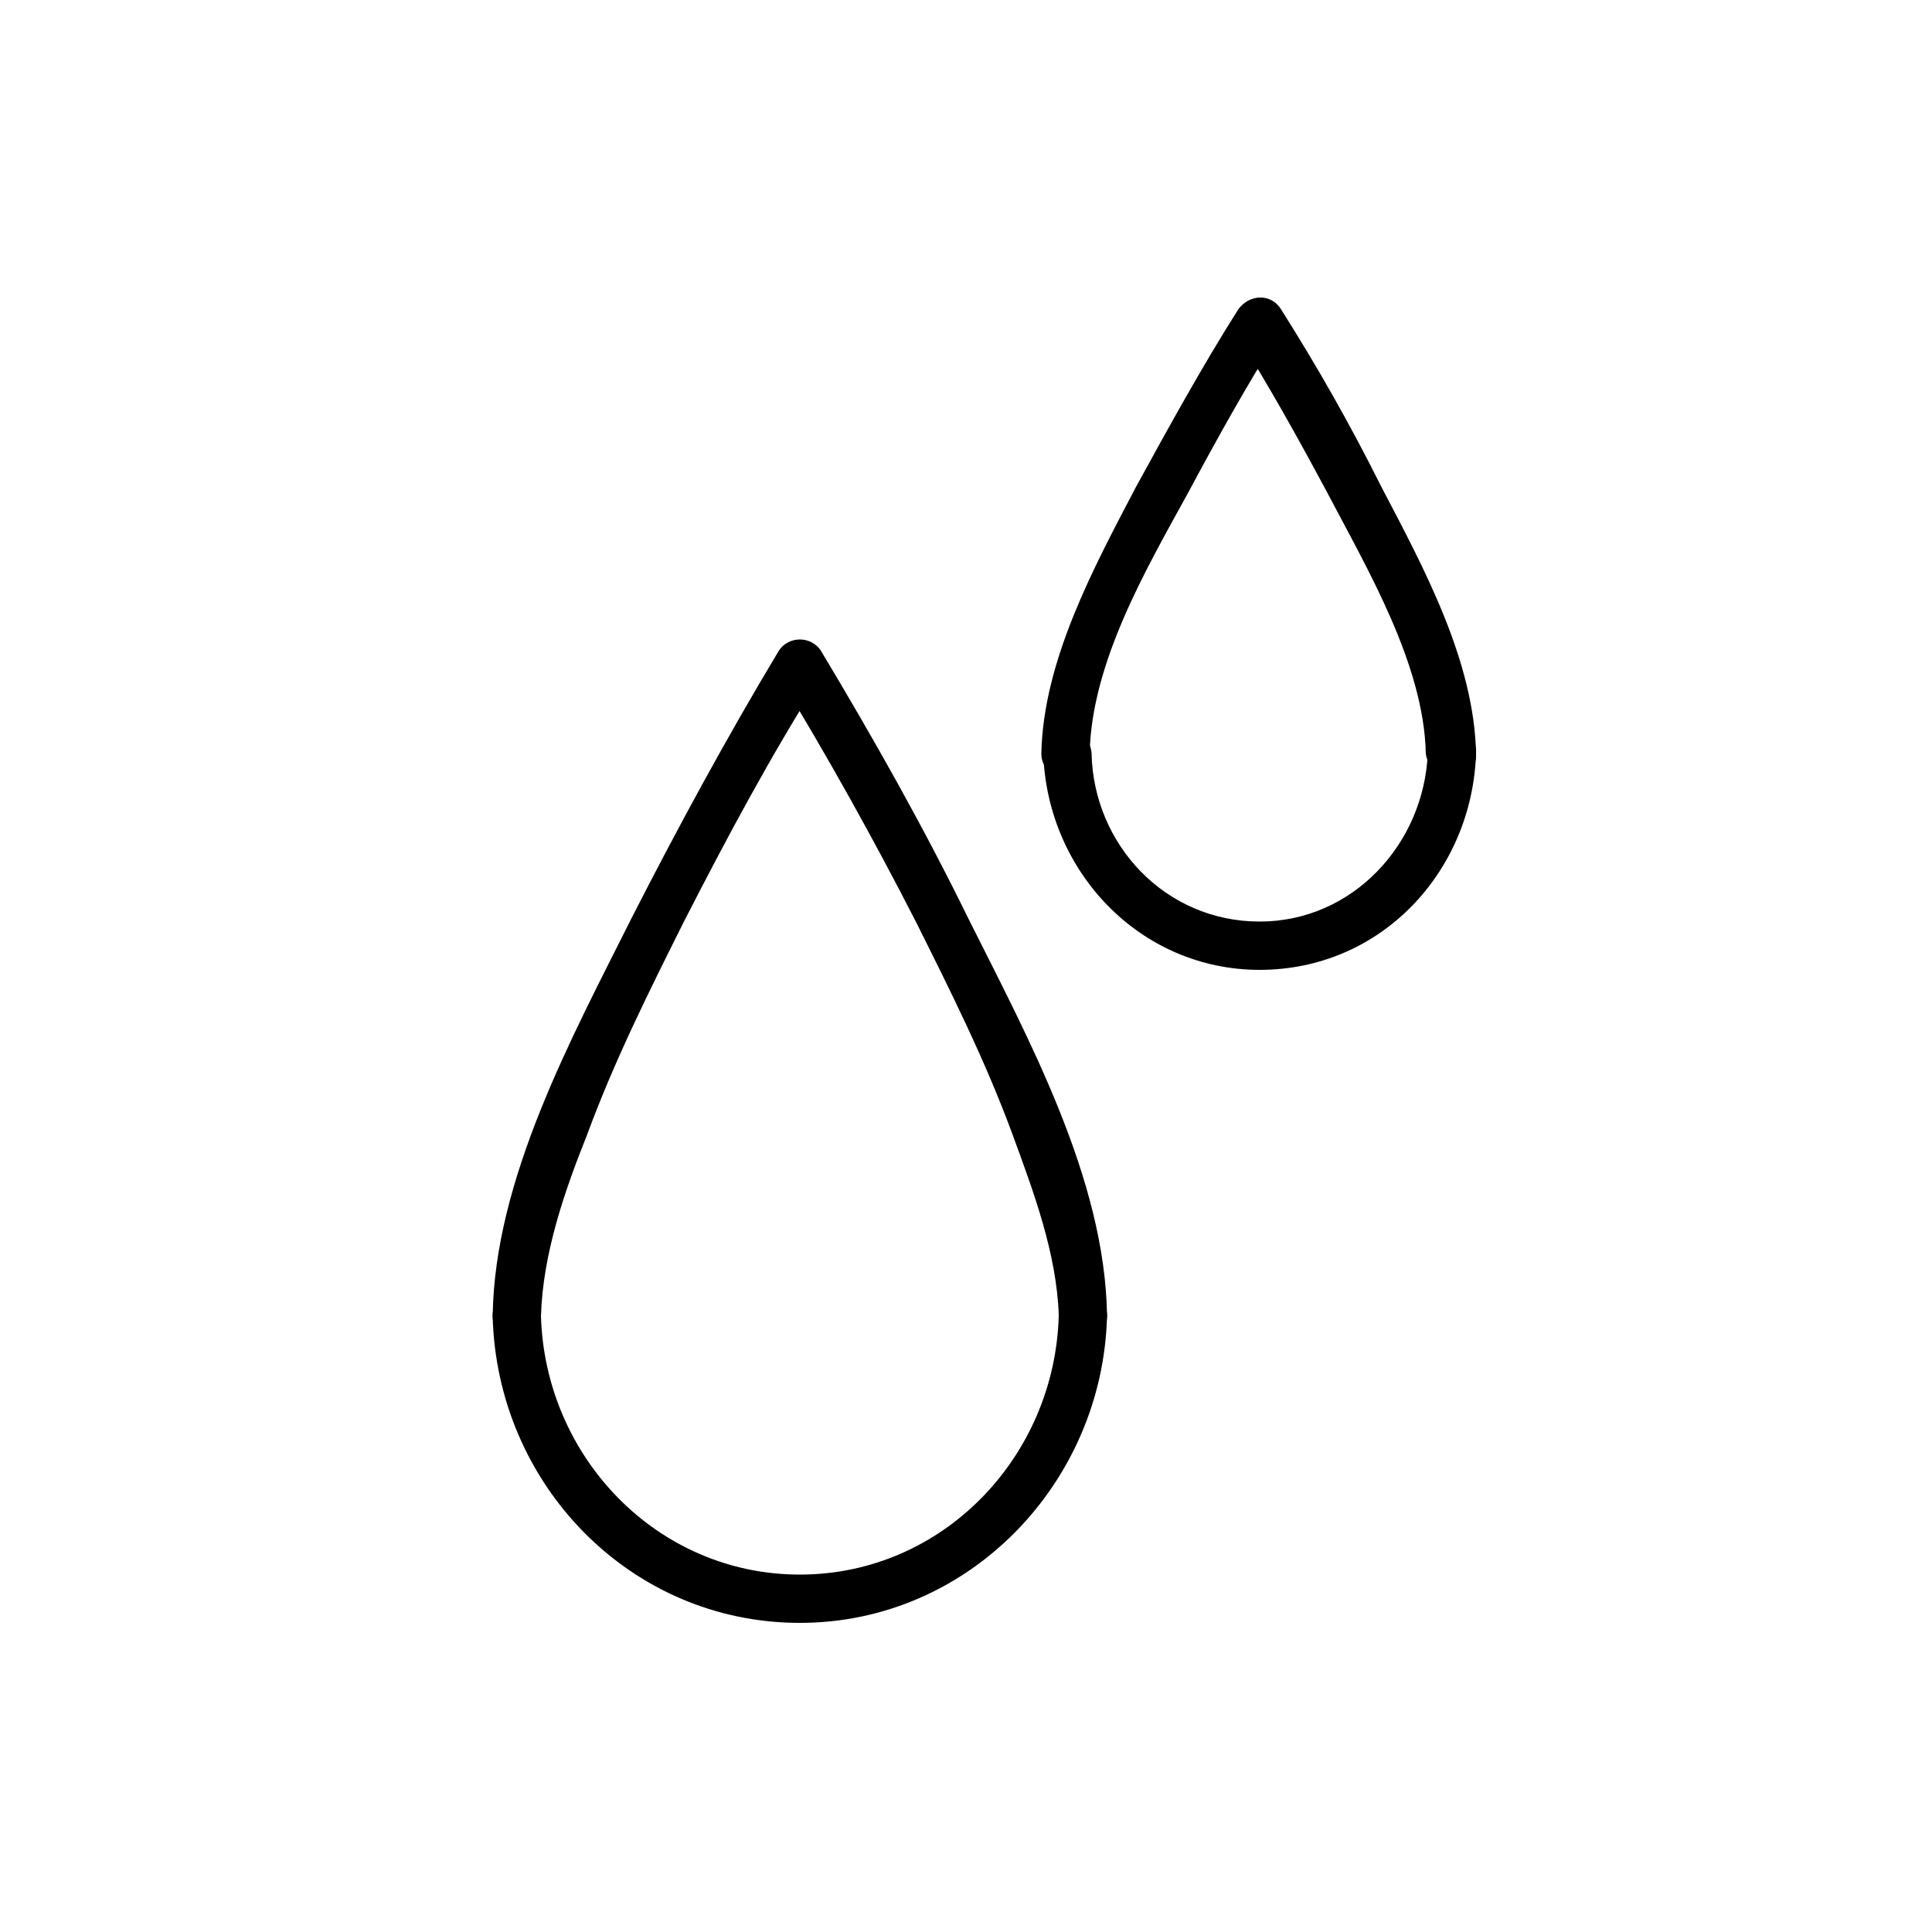 <?xml version="1.0" encoding="UTF-8"?>
<svg width="700pt" height="700pt" version="1.1" viewBox="0 0 700 700" xmlns="http://www.w3.org/2000/svg">
 <g>
  <path d="m383.6 476.7c-1.398 51.102-42 93.801-93.801 93.801s-92.398-42.699-93.801-93.801c0-11.199-17.5-11.199-17.5 0 1.398 60.898 49.699 111.3 111.3 111.3 61.602 0 109.9-51.102 111.3-111.3 0-11.898-17.5-11.898-17.5 0z"/>
  <path d="m401.1 476.7c-0.699-49.699-28.699-100.8-50.398-144.2-16.102-32.898-34.301-65.102-53.199-96.602-3.5-5.602-11.898-5.602-15.398 0-18.898 31.5-36.398 63.699-53.199 96.602-21.699 43.398-49.699 94.5-50.398 144.2 0 11.199 17.5 11.199 17.5 0 0.699-22.398 8.398-44.801 16.801-65.801 9.801-26.602 22.398-51.801 35-77 15.398-30.102 31.5-60.199 49.699-88.898h-15.398c17.5 28.699 34.301 58.801 49.699 88.898 12.602 25.199 25.199 50.398 35 77 7.699 21 16.102 43.398 16.801 65.801-0.008 11.199 17.492 11.199 17.492 0z"/>
  <path d="m378 273c1.398 42.699 35 78.398 78.398 78.398 44.102 0 77-35.699 78.398-78.398 0.699-11.199-16.801-11.199-17.5 0-1.398 32.898-27.301 60.898-60.898 60.898-34.301 0-60.199-28-60.898-60.898-0.699-11.199-18.199-11.199-17.5 0z"/>
  <path d="m534.8 273c-0.699-33.602-18.898-67.199-34.301-96.602-11.199-22.398-23.102-43.398-36.398-64.398-3.5-5.602-11.199-5.602-15.398 0-13.301 21-25.199 42.699-37.102 64.398-15.398 29.398-33.602 63-34.301 96.602 0 11.199 17.5 11.199 17.5 0 0.699-32.898 20.301-66.5 35.699-94.5 10.5-19.602 21-38.5 32.898-57.398h-15.398c11.898 18.898 22.398 37.801 32.898 57.398 14.699 28 35 62.301 35.699 94.5 1.402 11.199 18.902 11.199 18.203 0z"/>
 </g>
</svg>

